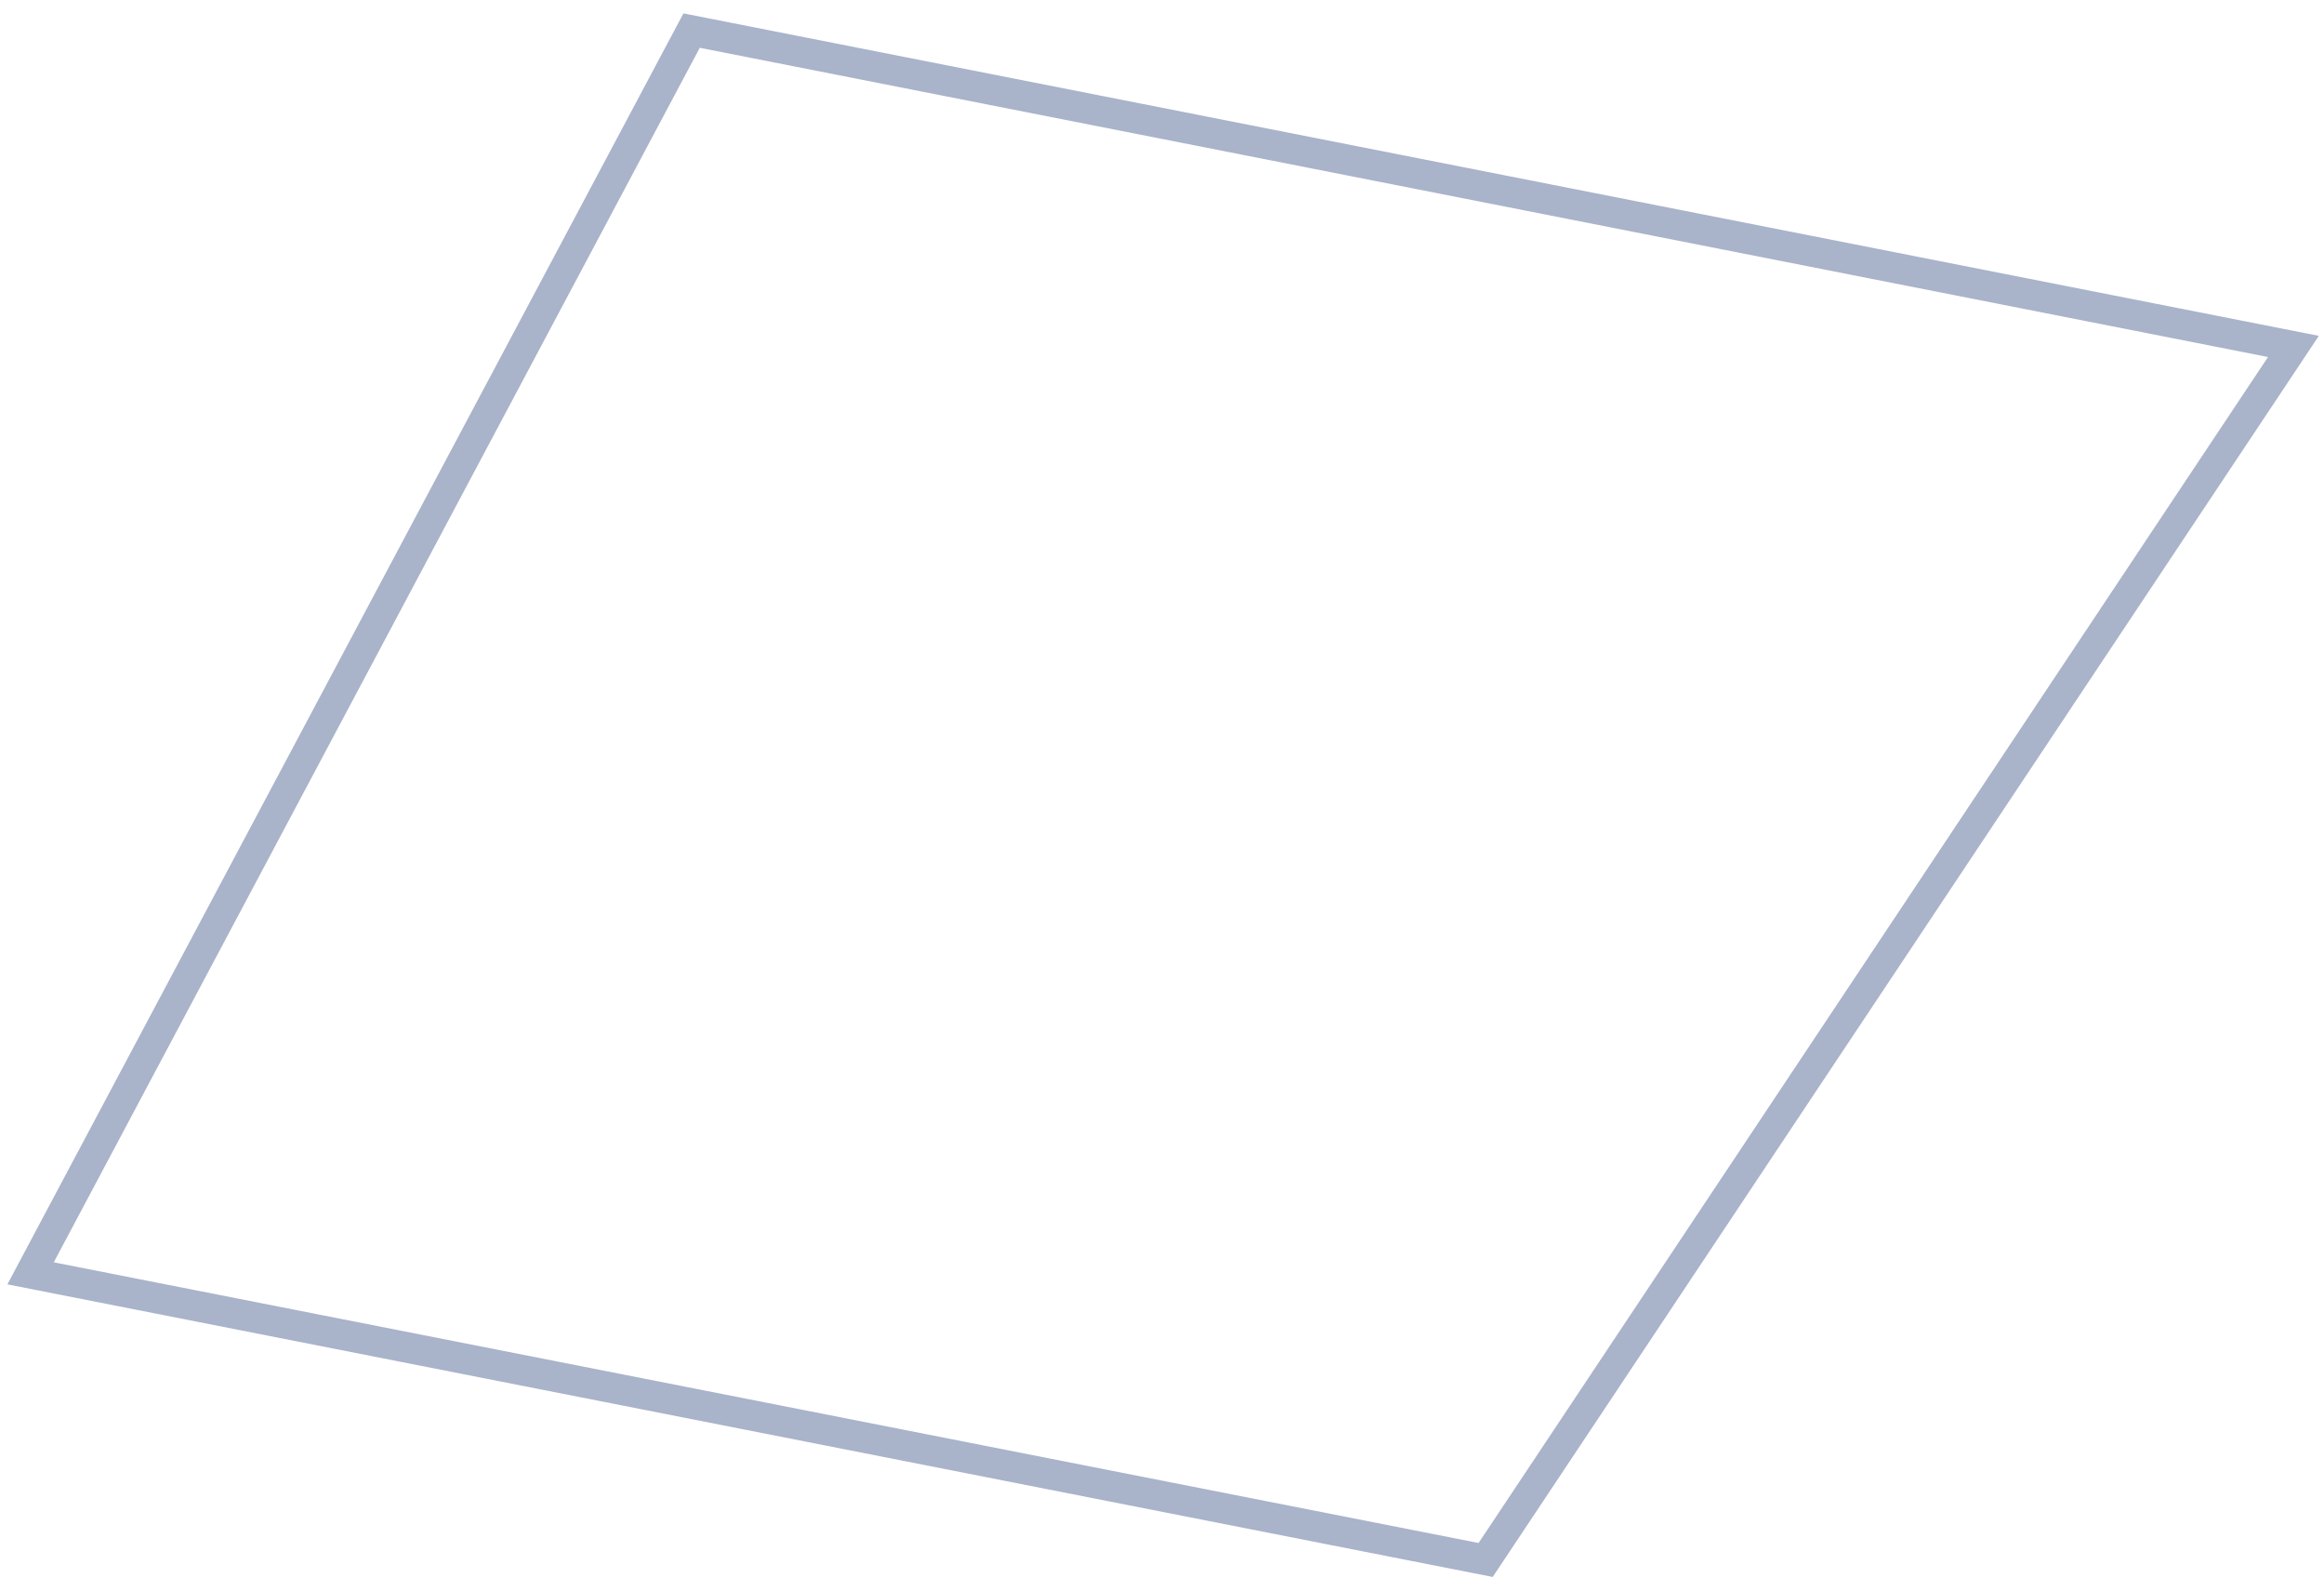 <?xml version="1.0" encoding="UTF-8"?> <svg xmlns="http://www.w3.org/2000/svg" width="76" height="52" viewBox="0 0 76 52" fill="none"> <path d="M1 41.629L48.584 51L75 11.326L22.617 1L1 41.629Z" stroke="#A9B3CA" stroke-miterlimit="10"></path> </svg> 